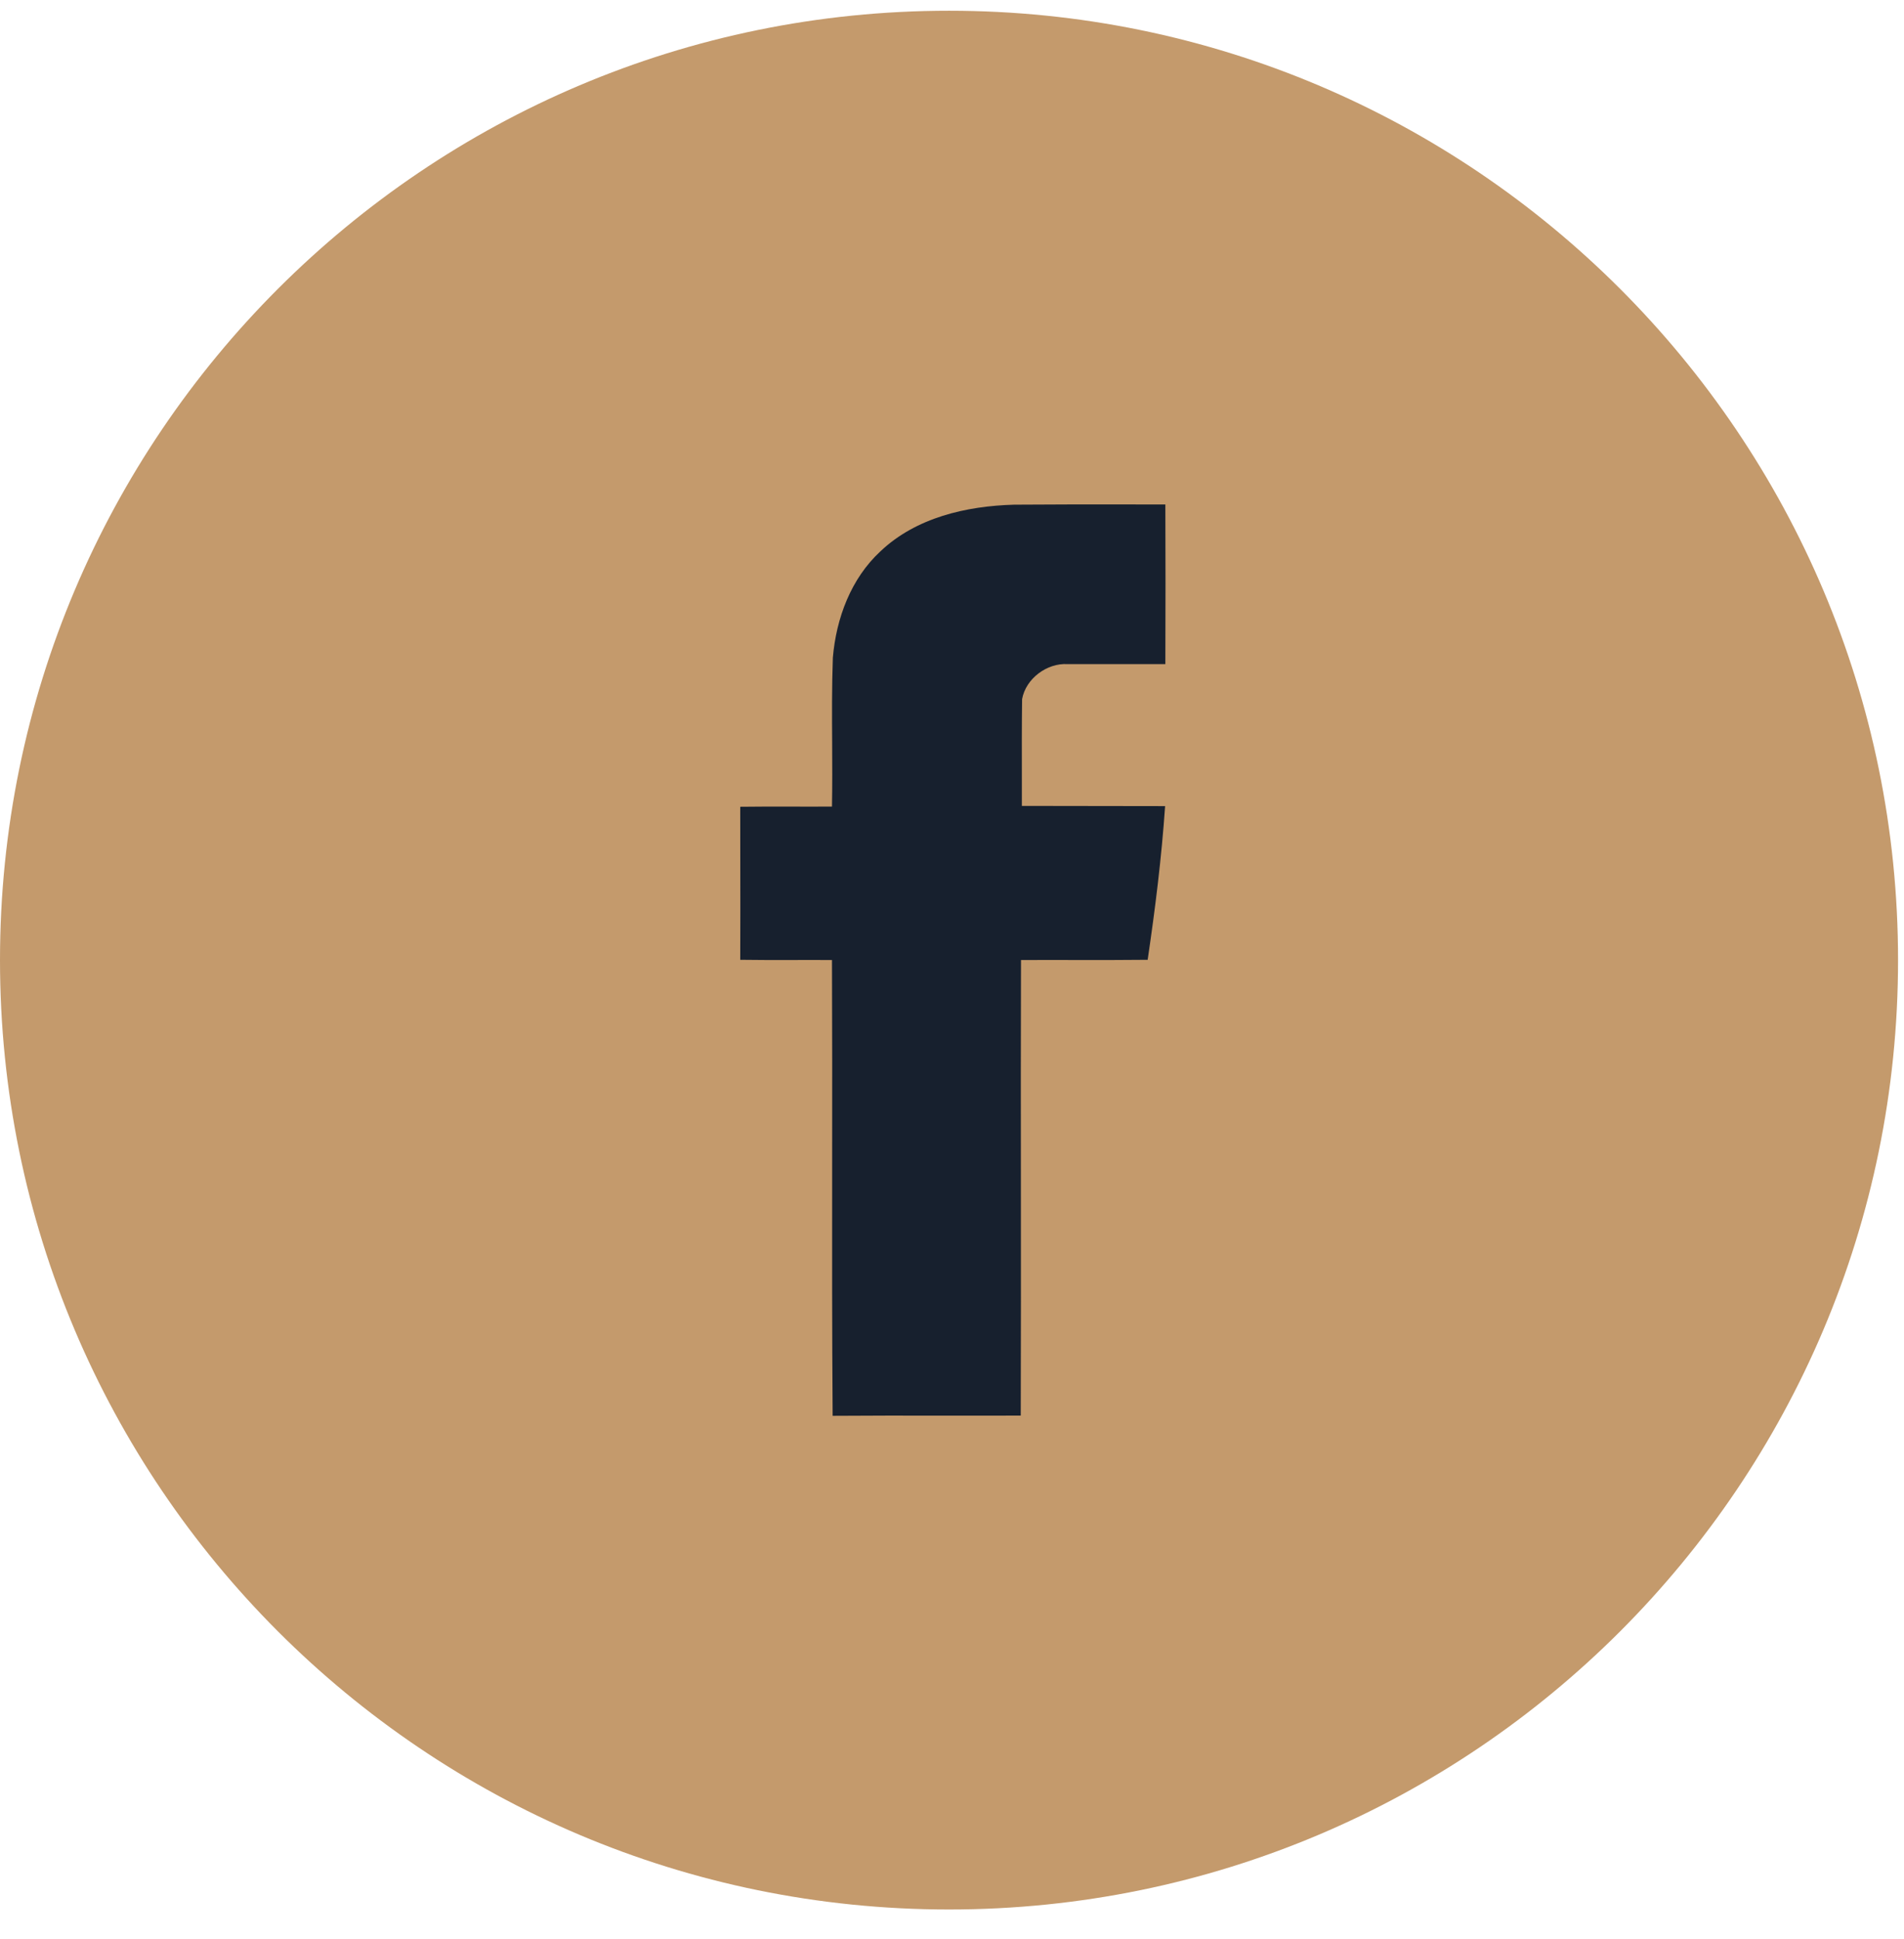 <?xml version="1.0" encoding="UTF-8"?> <svg xmlns="http://www.w3.org/2000/svg" width="55" height="56" viewBox="0 0 55 56" fill="none"> <rect x="11" y="11" width="32" height="34" fill="#17202E"></rect> <path fill-rule="evenodd" clip-rule="evenodd" d="M27.414 55.138C42.554 55.138 54.828 42.864 54.828 27.724C54.828 12.584 42.554 0.31 27.414 0.31C12.274 0.31 0 12.584 0 27.724C0 42.864 12.274 55.138 27.414 55.138ZM29.295 14.573C27.915 14.612 26.46 14.944 25.432 15.921C24.582 16.706 24.155 17.85 24.058 18.992C24.029 19.81 24.033 20.629 24.038 21.448C24.041 22.063 24.044 22.677 24.033 23.29C23.655 23.293 23.276 23.292 22.897 23.291C22.392 23.29 21.886 23.289 21.383 23.296C21.383 23.785 21.384 24.275 21.384 24.766C21.386 25.748 21.387 26.731 21.383 27.715C21.886 27.723 22.392 27.722 22.898 27.721C23.276 27.72 23.655 27.719 24.033 27.722C24.041 29.672 24.04 31.622 24.038 33.571C24.036 36.008 24.034 38.446 24.052 40.883C25.088 40.875 26.123 40.876 27.157 40.877C27.933 40.878 28.709 40.879 29.486 40.876C29.493 38.683 29.491 36.491 29.49 34.299C29.488 32.107 29.486 29.915 29.493 27.722C30.015 27.719 30.538 27.72 31.061 27.721C31.758 27.722 32.455 27.723 33.152 27.715C33.369 26.246 33.554 24.765 33.656 23.277C32.967 23.274 32.277 23.274 31.587 23.274C30.898 23.274 30.208 23.274 29.518 23.271C29.518 23.014 29.518 22.757 29.518 22.5C29.516 21.729 29.515 20.958 29.525 20.186C29.633 19.593 30.246 19.139 30.84 19.177H33.663C33.669 17.639 33.669 16.106 33.663 14.567C33.299 14.567 32.935 14.567 32.571 14.566C31.479 14.565 30.387 14.564 29.295 14.573Z" fill="#C49A6C"></path> </svg> 